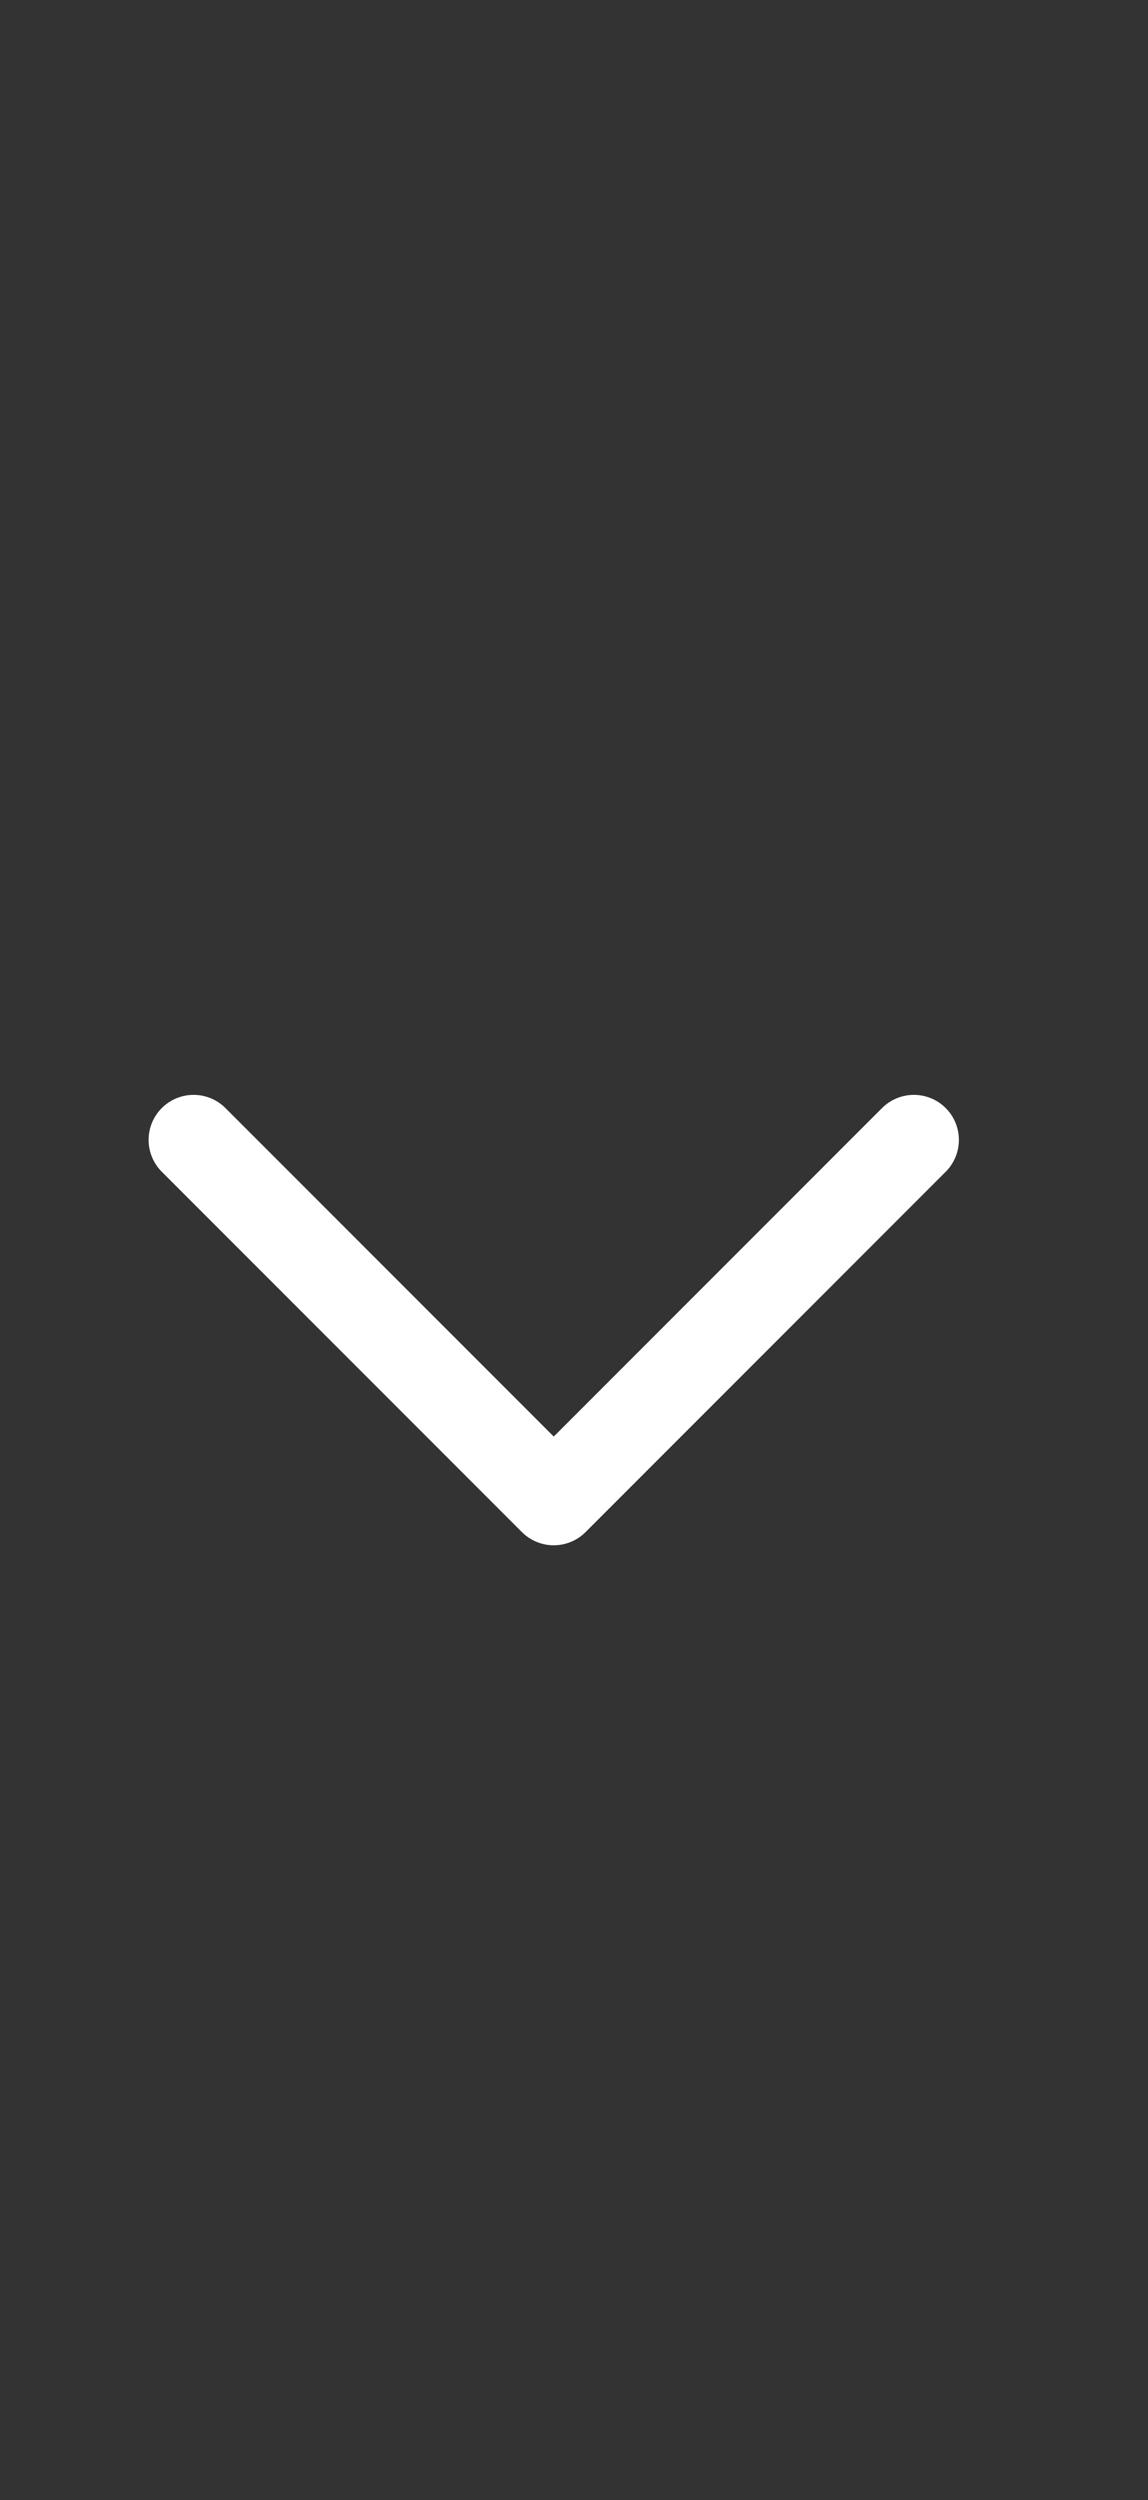 <svg width="17" height="37" viewBox="0 0 17 37" fill="none" xmlns="http://www.w3.org/2000/svg">
<rect x="0" y="0" width="17" height="37" fill="#333333" stroke="none"/>
<g id="SVG">
<path id="Vector" d="M2.867 16.87L8.2 22.203L13.533 16.87" stroke="white" stroke-width="1.333" stroke-linecap="round" stroke-linejoin="round"/>
</g>
</svg>
